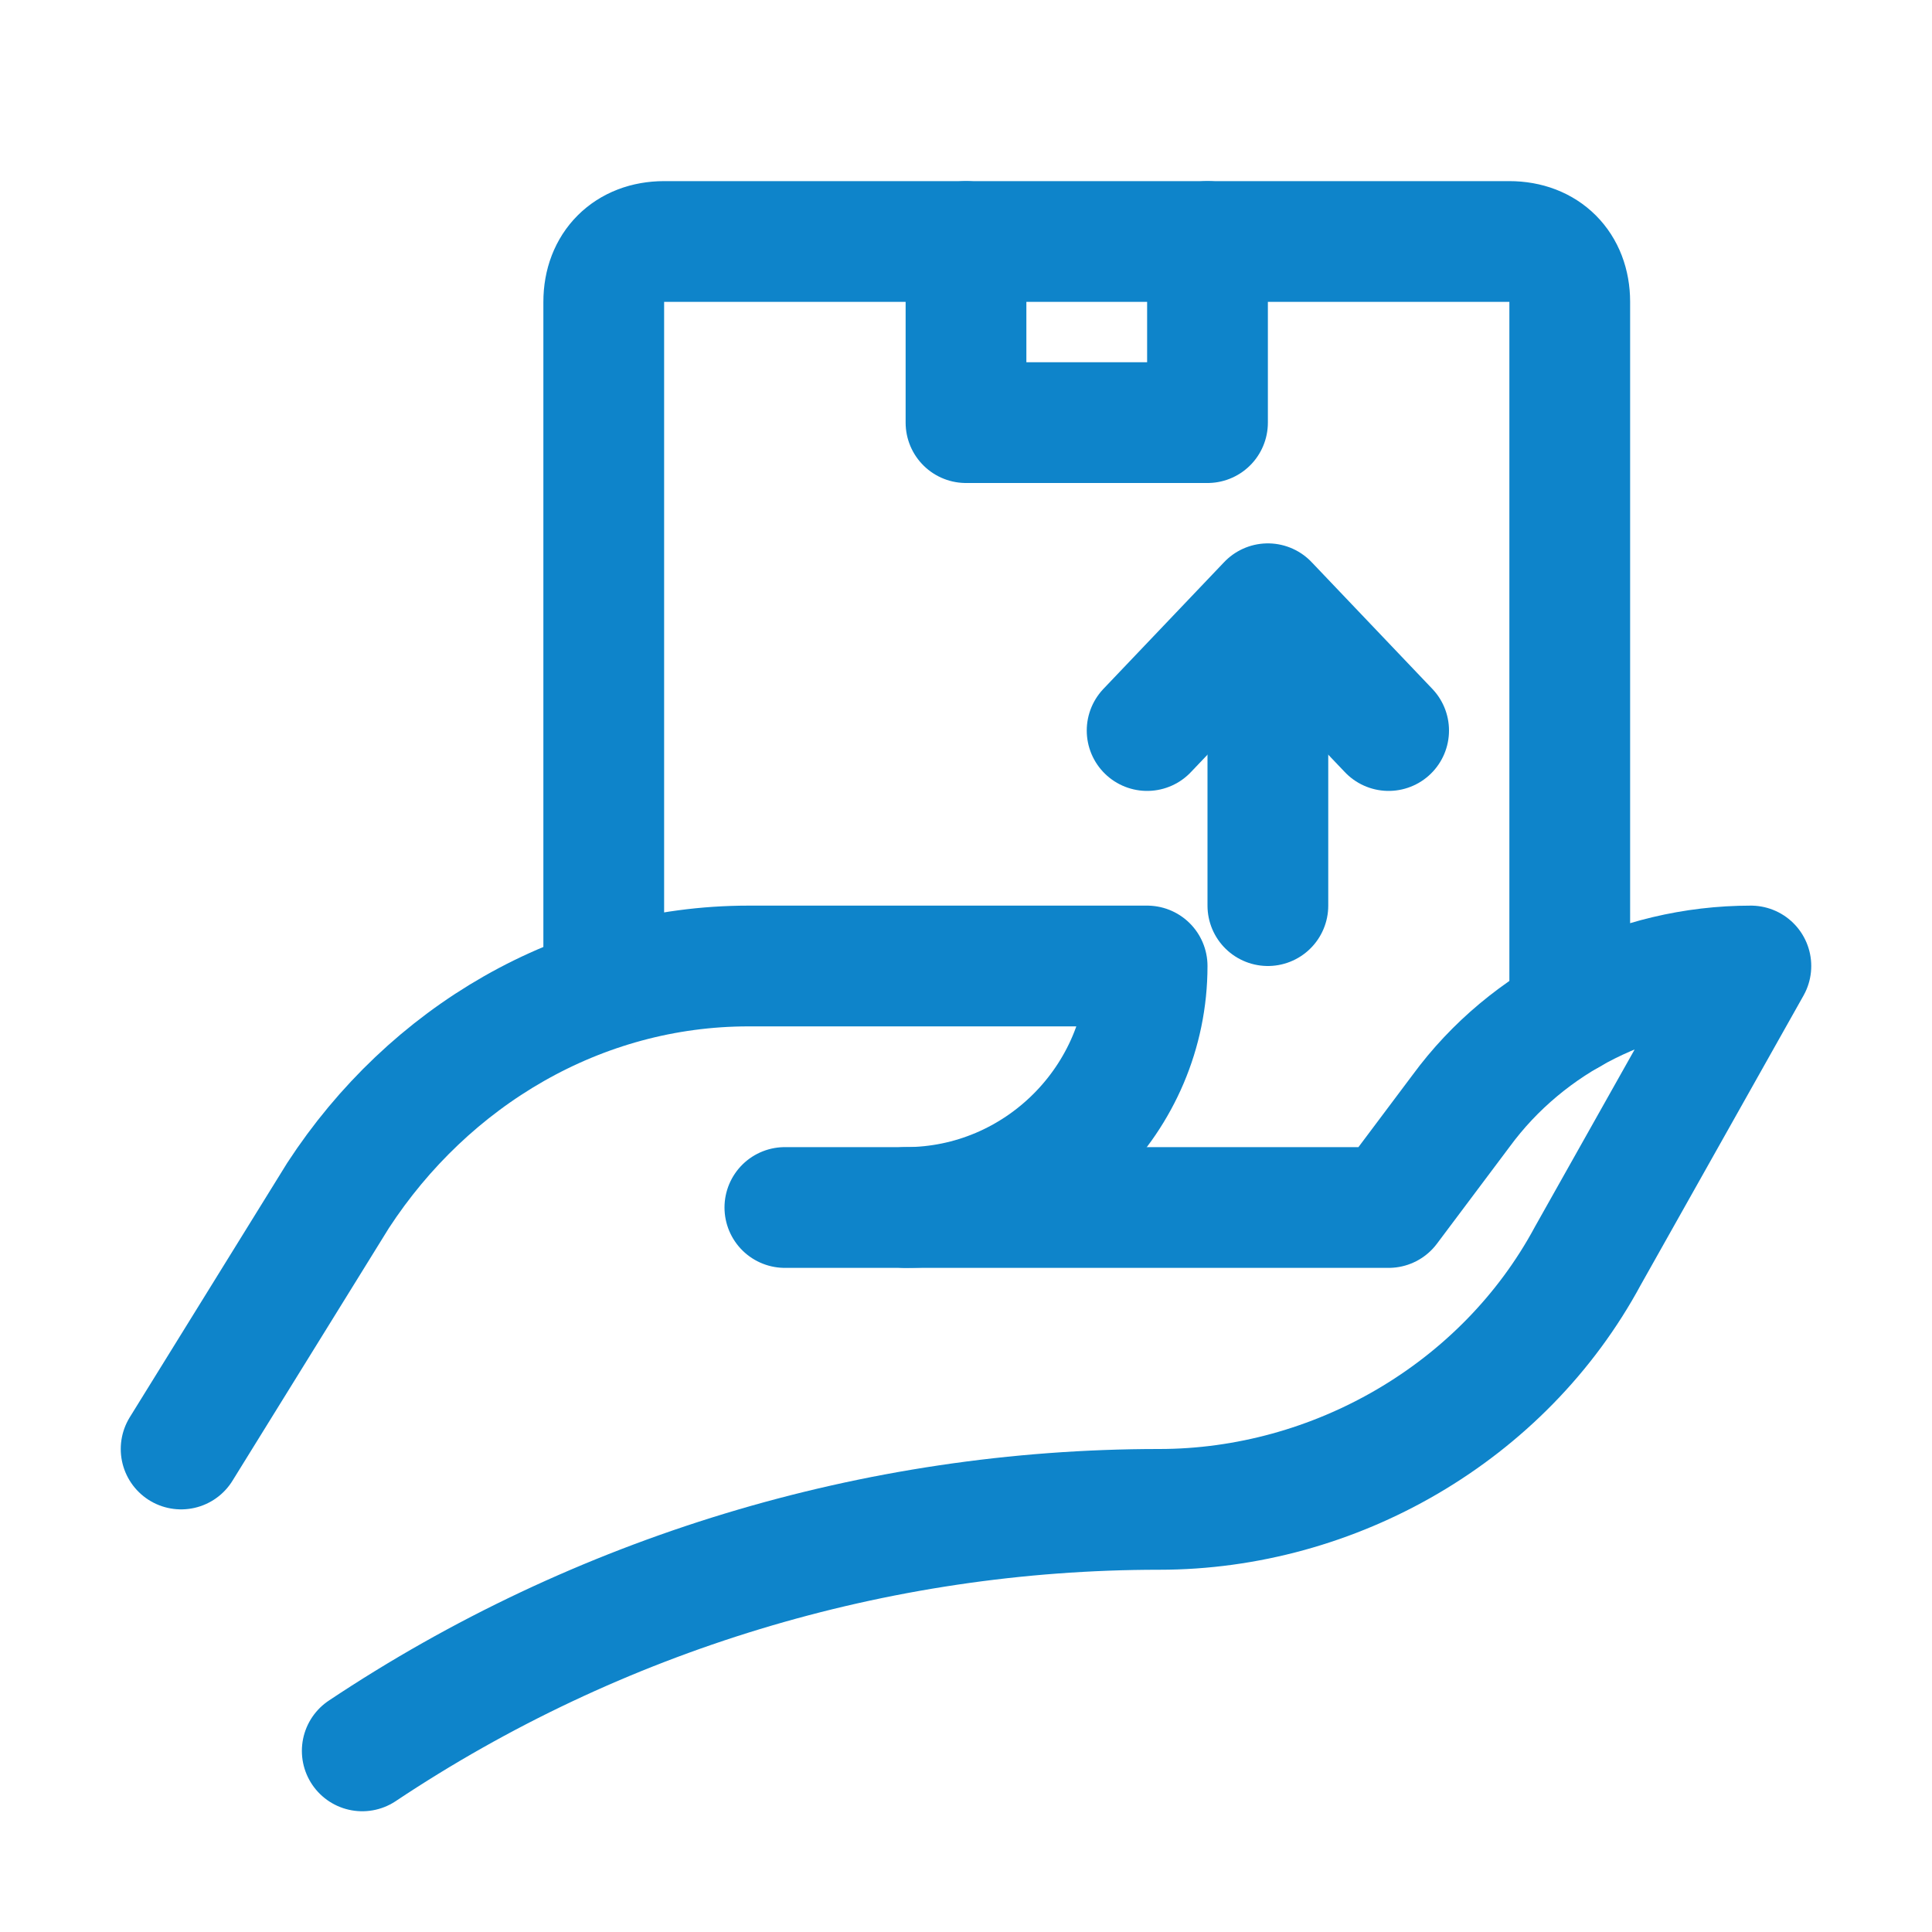 <!DOCTYPE svg PUBLIC "-//W3C//DTD SVG 1.1//EN" "http://www.w3.org/Graphics/SVG/1.1/DTD/svg11.dtd">
<!-- Uploaded to: SVG Repo, www.svgrepo.com, Transformed by: SVG Repo Mixer Tools -->
<svg version="1.1" id="Icons" xmlns="http://www.w3.org/2000/svg" xmlns:xlink="http://www.w3.org/1999/xlink" viewBox="0 0 32 32" xml:space="preserve" width="64px" height="64px" fill="#0e84ca">
<g id="SVGRepo_bgCarrier" stroke-width="0"/>
<g id="SVGRepo_tracerCarrier" stroke-linecap="round" stroke-linejoin="round"/>
<g id="SVGRepo_iconCarrier"> <style type="text/css"> .st0{fill:none;stroke:#0e84ca;stroke-width:2;stroke-linecap:round;stroke-linejoin:round;stroke-miterlimit:10;} .st1{fill:none;stroke:#0e84ca;stroke-width:2;stroke-linecap:round;stroke-linejoin:round;stroke-miterlimit:10;stroke-dasharray:3;} .st2{fill:none;stroke:#0e84ca;stroke-width:2;stroke-linejoin:round;stroke-miterlimit:10;} .st3{fill:none;} </style> <line class="st0" x1="21" y1="15" x2="21" y2="11"/> <polyline class="st0" points="23,12.1 21,10 19,12.1 "/> <path class="st0" d="M3,24l2.6-4.2c1.5-2.3,4-3.8,6.8-3.8H19v0c0,2.2-1.8,4-4,4h-2"/> <path class="st0" d="M15,20h8l1.2-1.6c1.1-1.5,2.9-2.4,4.8-2.4h0l-2.7,4.8c-1.4,2.6-4.2,4.2-7.1,4.2h0c-4.7,0-9.3,1.4-13.2,4l0,0"/> <path class="st0" d="M26,16.8V5c0-0.6-0.4-1-1-1h-5v3h-4V4h-5c-0.6,0-1,0.4-1,1v11"/> <line class="st0" x1="16" y1="4" x2="20" y2="4"/> <rect x="-144" y="-504" class="st3" width="536" height="680"/> </g>
</svg>